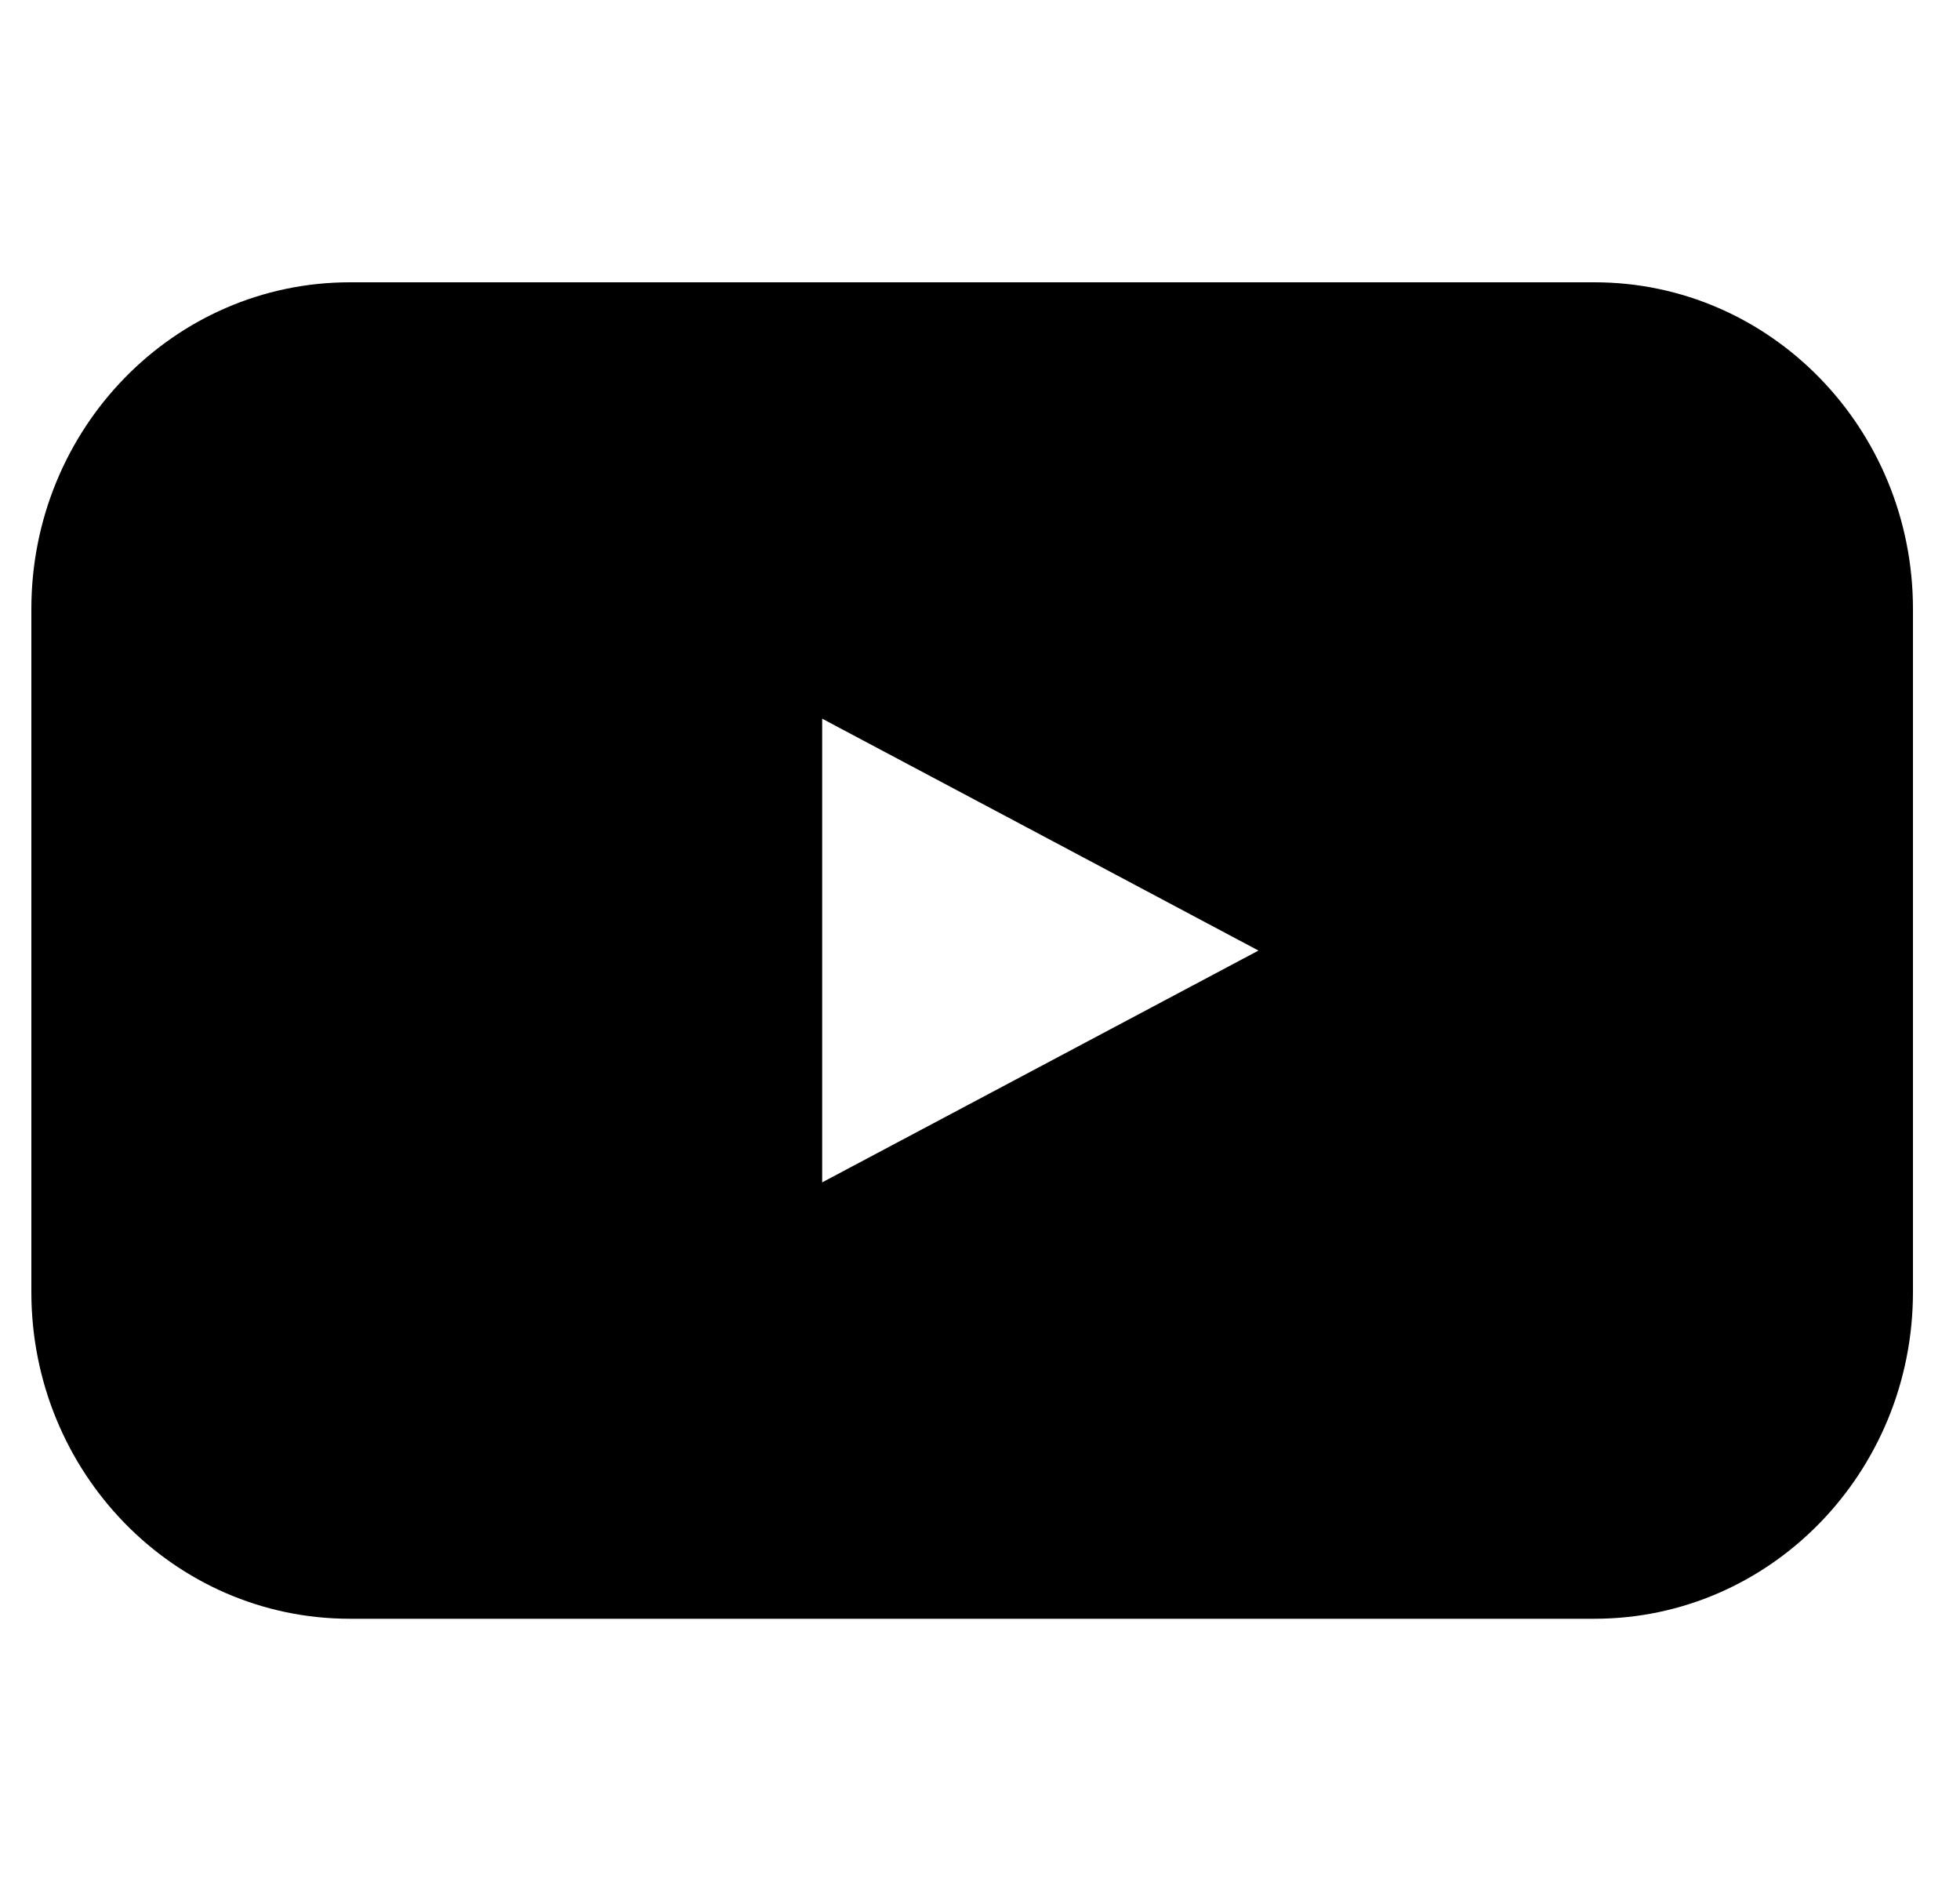 <svg width="25" height="24" viewBox="0 0 25 24" fill="none" xmlns="http://www.w3.org/2000/svg">
<path fill-rule="evenodd" clip-rule="evenodd" d="M20.338 3.6H4.462C2.218 3.6 0.4 5.465 0.4 7.766V16.477C0.4 18.778 2.218 20.643 4.462 20.643H20.338C22.582 20.643 24.4 18.778 24.4 16.477V7.766C24.4 5.465 22.582 3.6 20.338 3.6ZM13.27 13.6L10.487 15.078V9.165L13.27 10.643L16.052 12.122L13.27 13.6Z" fill="black"/>
</svg>
